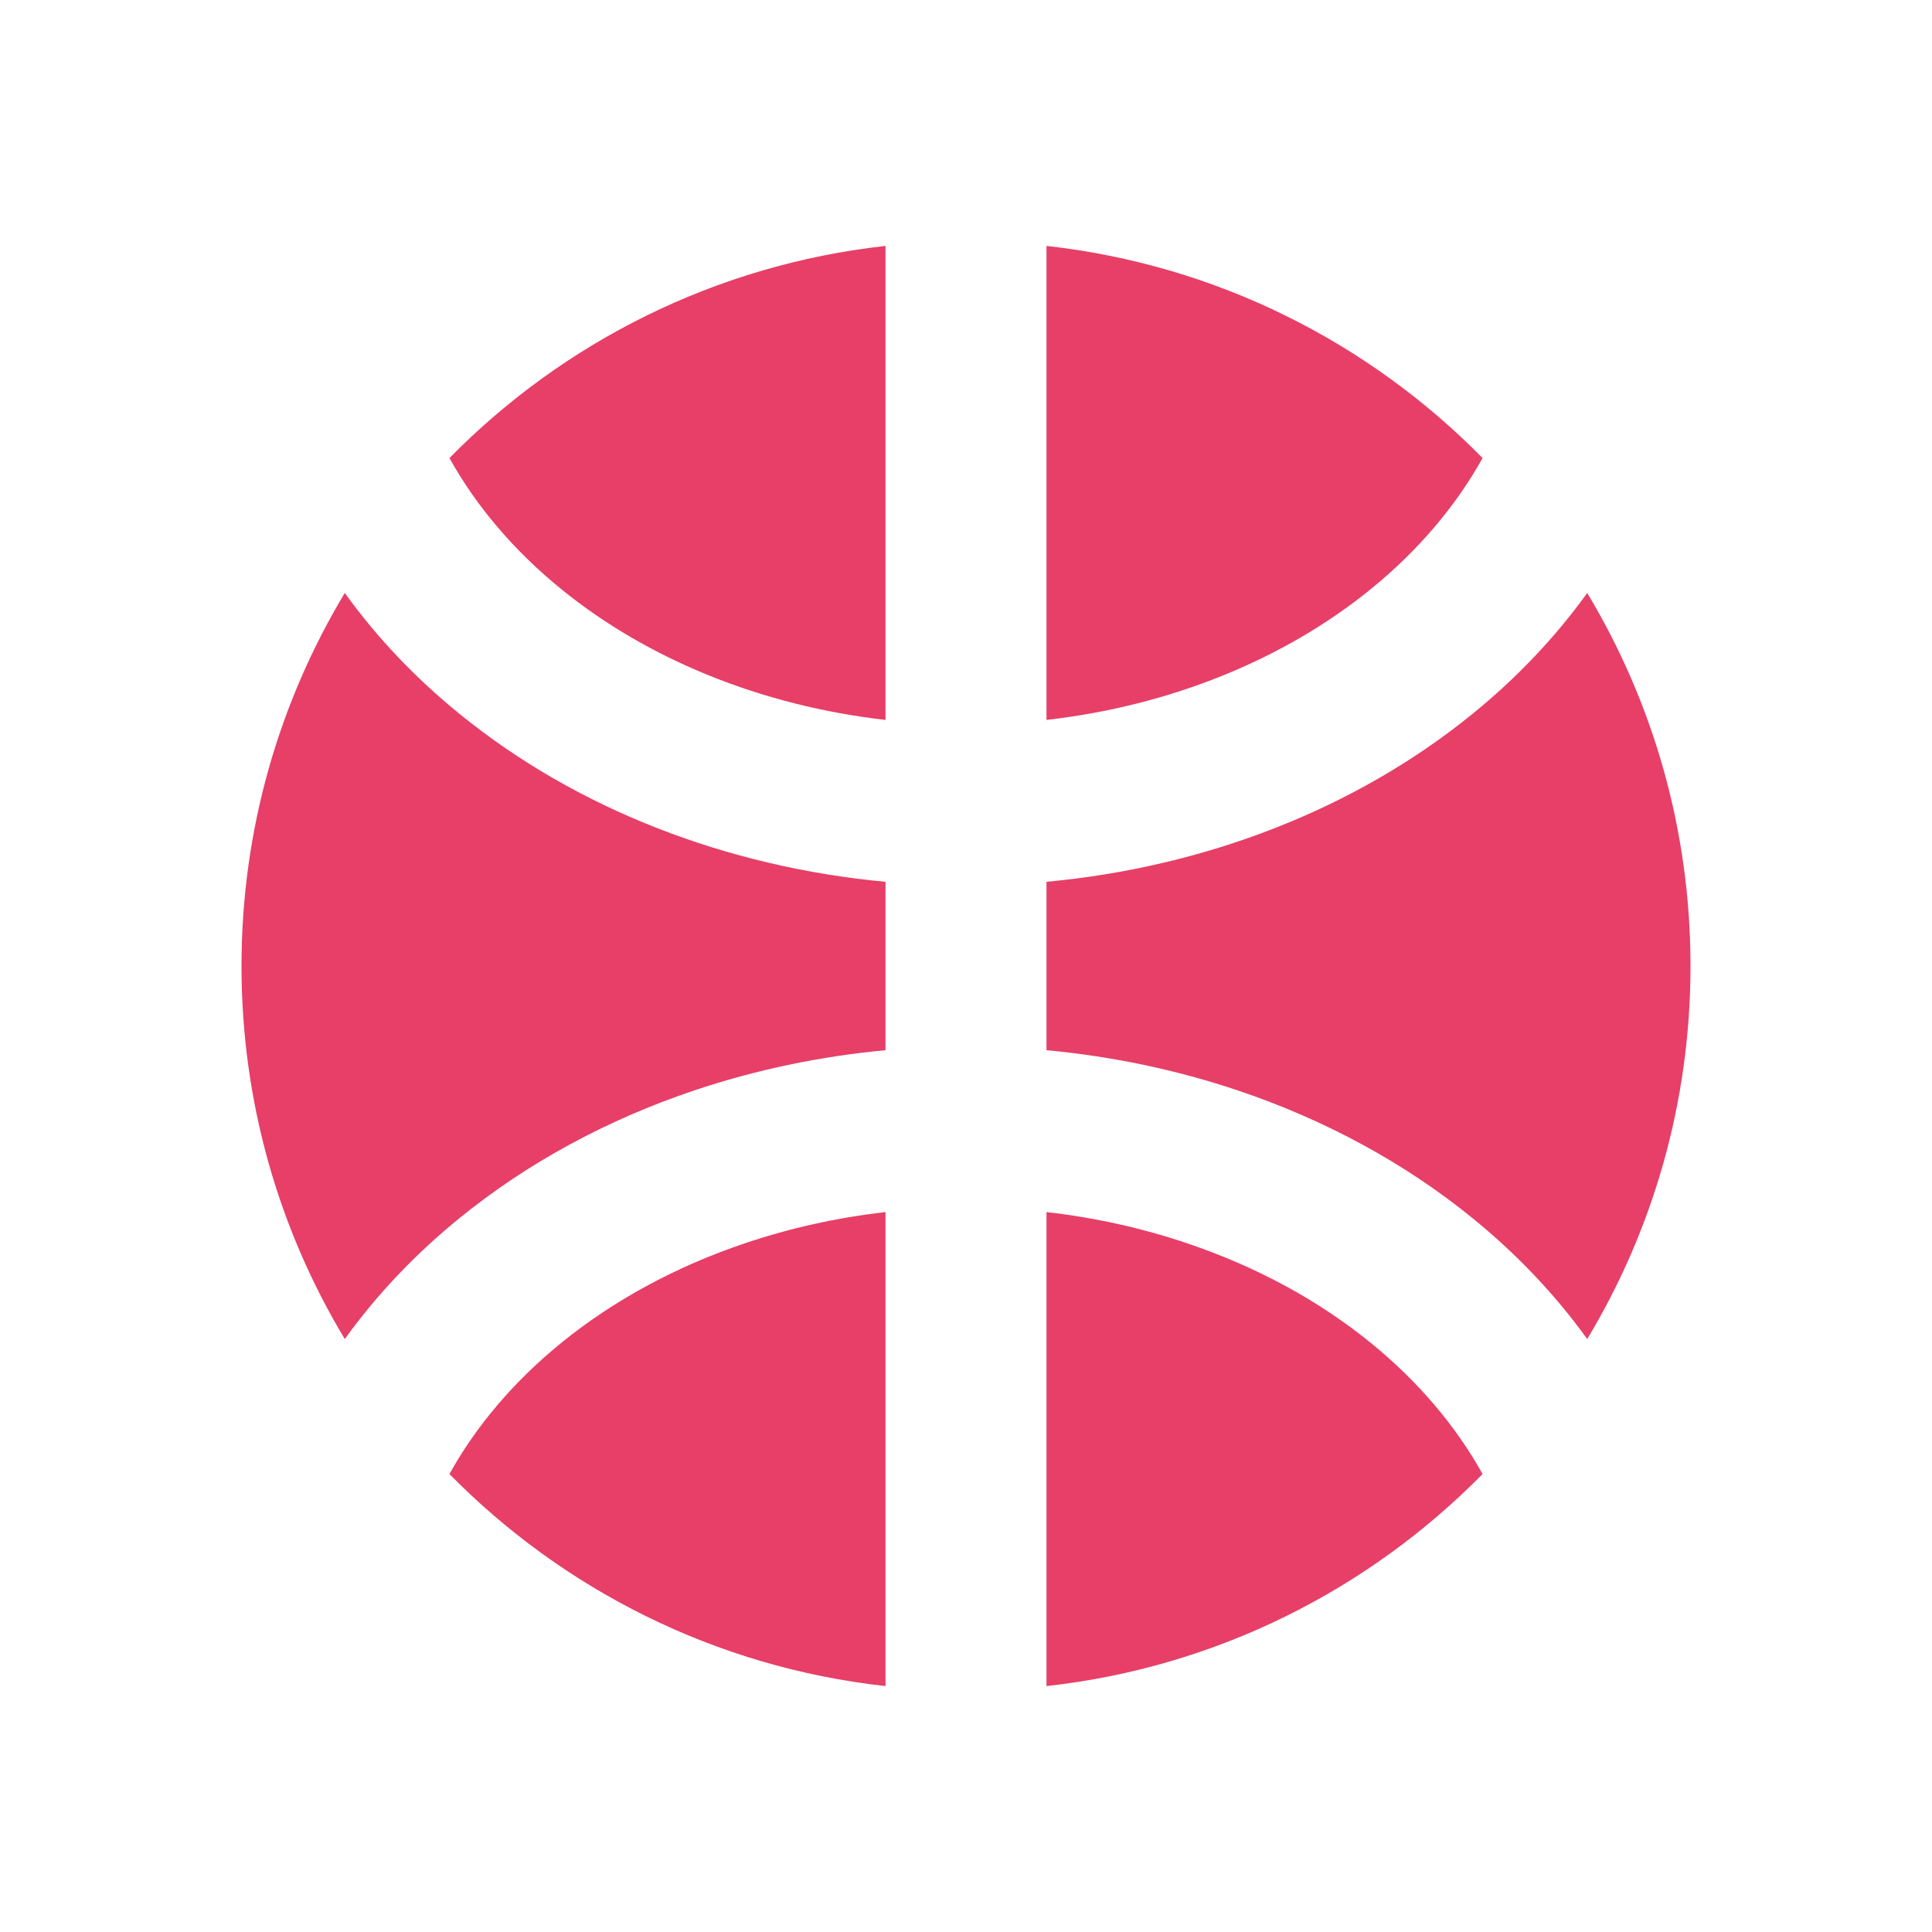 <svg xmlns="http://www.w3.org/2000/svg" width="800px" height="800px" viewBox="0 0 24 24" fill="none"><g id="SVGRepo_bgCarrier" stroke-width="0"></g><g id="SVGRepo_tracerCarrier" stroke-linecap="round" stroke-linejoin="round"></g><g id="SVGRepo_iconCarrier"><path fill-rule="evenodd" clip-rule="evenodd" d="M11 3.055V8.943C9.463 8.768 8.048 8.193 6.974 7.32C6.377 6.835 5.912 6.281 5.583 5.69C6.996 4.253 8.888 3.289 11 3.055ZM13 3.055V8.943C14.537 8.768 15.952 8.193 17.026 7.32C17.623 6.835 18.088 6.281 18.417 5.69C17.004 4.253 15.112 3.289 13 3.055ZM19.717 7.366C19.321 7.916 18.841 8.423 18.287 8.872C16.835 10.052 14.968 10.771 13 10.954L13 13.046C13.815 13.122 14.616 13.29 15.38 13.547C16.456 13.909 17.445 14.444 18.287 15.128C18.837 15.574 19.318 16.08 19.717 16.634C20.532 15.28 21 13.695 21 12C21 10.305 20.531 8.72 19.717 7.366ZM18.417 18.311C18.086 17.715 17.618 17.161 17.026 16.68C16.383 16.157 15.608 15.734 14.742 15.443C14.185 15.255 13.599 15.125 13 15.057V20.945C15.112 20.712 17.004 19.747 18.417 18.311ZM11 20.945L11 15.057C10.401 15.125 9.815 15.255 9.258 15.443C8.392 15.734 7.618 16.157 6.974 16.68C6.382 17.161 5.914 17.715 5.583 18.311C6.996 19.747 8.888 20.712 11 20.945ZM4.283 16.634C4.682 16.08 5.163 15.574 5.713 15.128C6.555 14.444 7.544 13.909 8.62 13.547C9.384 13.29 10.185 13.122 11 13.046V10.954C9.032 10.771 7.165 10.052 5.713 8.872C5.159 8.423 4.679 7.916 4.283 7.366C3.469 8.72 3 10.305 3 12C3 13.695 3.468 15.28 4.283 16.634Z" fill="#E73F67"></path></g></svg>